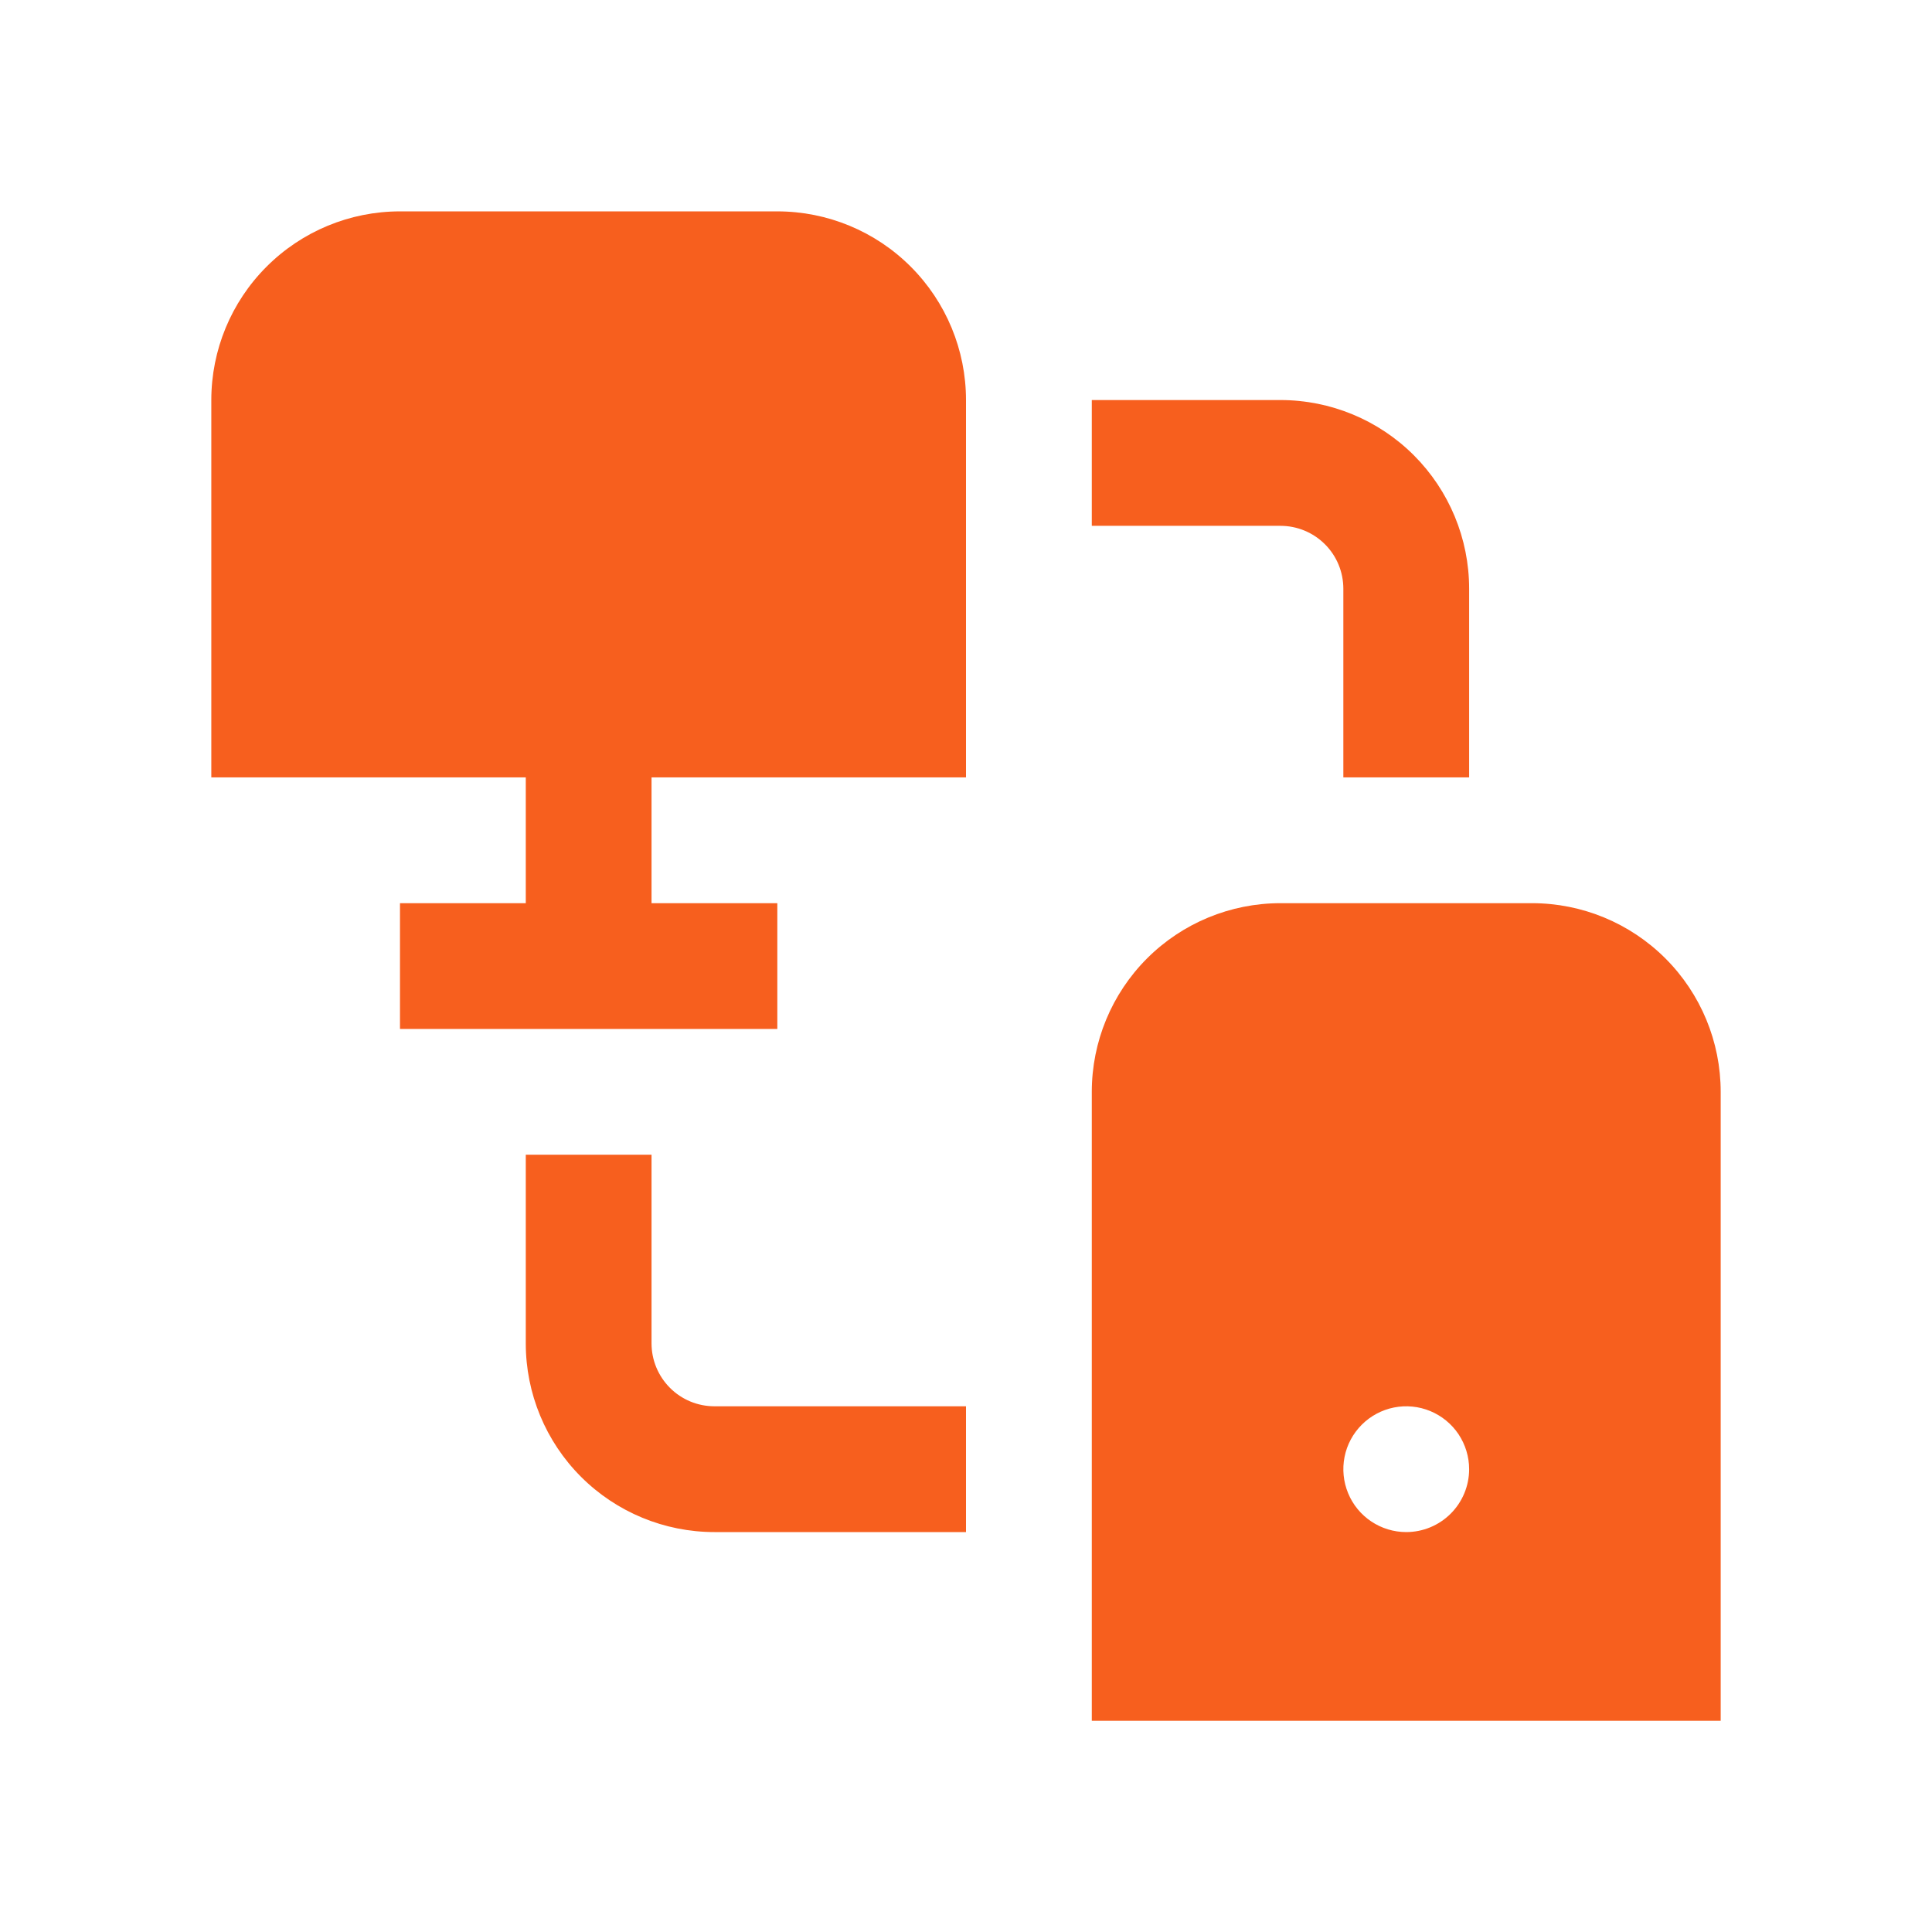 <svg width="64" height="64" viewBox="0 0 64 64" fill="none" xmlns="http://www.w3.org/2000/svg">
<path d="M32 13.252V25.752H21.583V29.919H25.75V34.085H13.25V29.919H17.417V25.752H7V13.252C7 11.594 7.658 10.005 8.831 8.833C10.003 7.66 11.592 7.002 13.25 7.002H25.75C27.408 7.002 28.997 7.66 30.169 8.833C31.341 10.005 32 11.594 32 13.252ZM44.5 19.502V25.752H48.667V19.502C48.667 17.844 48.008 16.255 46.836 15.082C45.664 13.91 44.074 13.252 42.417 13.252H36.167V17.419H42.417C42.969 17.419 43.499 17.638 43.89 18.029C44.281 18.419 44.5 18.949 44.5 19.502ZM21.583 44.502V38.252H17.417V44.502C17.417 46.16 18.075 47.749 19.247 48.921C20.419 50.093 22.009 50.752 23.667 50.752H32V46.585H23.667C23.114 46.585 22.584 46.366 22.194 45.975C21.803 45.584 21.583 45.054 21.583 44.502ZM57 36.169V57.002H36.167V36.169C36.167 34.511 36.825 32.921 37.997 31.749C39.169 30.577 40.759 29.919 42.417 29.919H50.75C52.408 29.919 53.997 30.577 55.169 31.749C56.342 32.921 57 34.511 57 36.169ZM48.667 48.669C48.667 48.257 48.544 47.854 48.316 47.511C48.087 47.169 47.761 46.902 47.381 46.744C47 46.586 46.581 46.545 46.177 46.625C45.773 46.706 45.402 46.904 45.11 47.196C44.819 47.487 44.62 47.858 44.54 48.262C44.46 48.666 44.501 49.085 44.659 49.466C44.816 49.847 45.083 50.172 45.426 50.401C45.769 50.63 46.171 50.752 46.583 50.752C47.136 50.752 47.666 50.532 48.056 50.142C48.447 49.751 48.667 49.221 48.667 48.669Z" fill="#F75F1E"/>
</svg>
